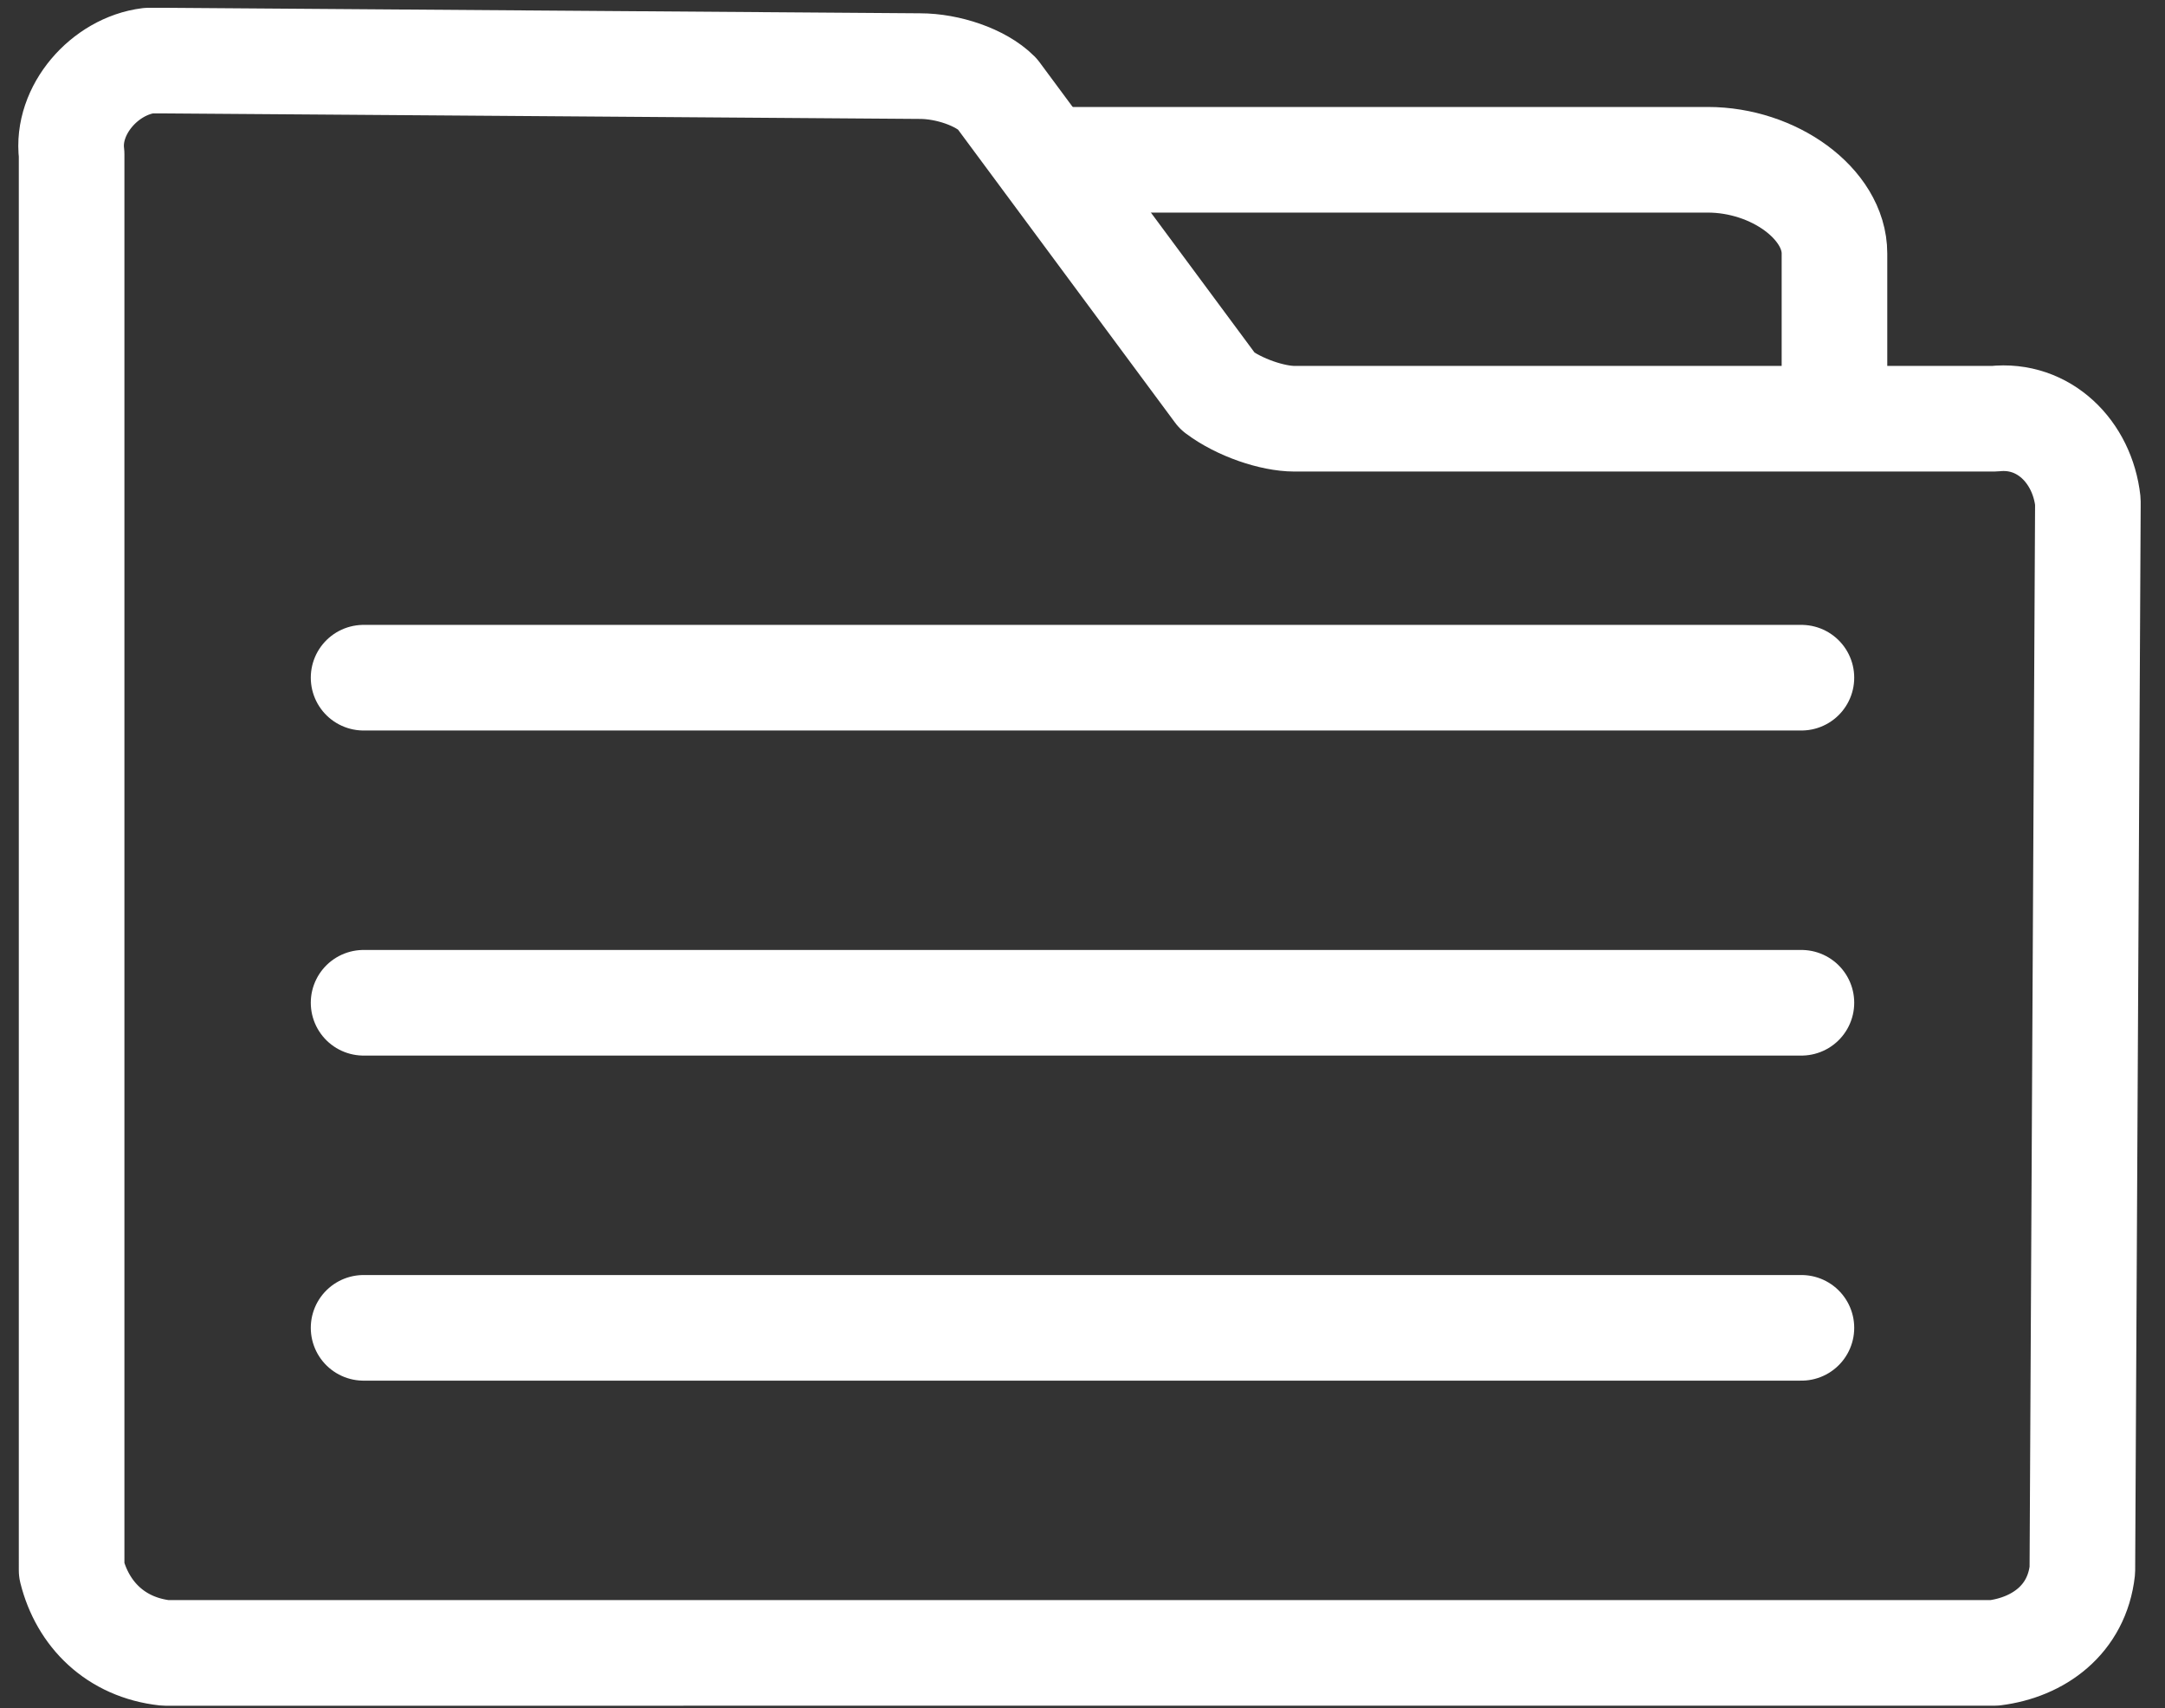 <?xml version="1.0" encoding="utf-8"?>
<!-- Generator: Adobe Illustrator 26.5.0, SVG Export Plug-In . SVG Version: 6.00 Build 0)  -->
<svg version="1.1" id="レイヤー_1" xmlns="http://www.w3.org/2000/svg" xmlns:xlink="http://www.w3.org/1999/xlink" x="0px"
	 y="0px" viewBox="0 0 39.3 31" style="enable-background:new 0 0 39.3 31;" xml:space="preserve">
<rect x="0" y="0" width="39.3" height="31" fill="#333333" stroke="none"/>
<style type="text/css">
	.st0{fill:none;stroke:#FFFFFF;stroke-width:1.917;stroke-linecap:round;stroke-linejoin:round;}
</style>
<path id="パス_2370" class="st0" d="M3,1.1l13.7,0.1c0.5,0,1.1,0.2,1.4,0.5l4,5.4c0.4,0.3,1,0.5,1.4,0.5h12.7
	c0.9-0.1,1.6,0.6,1.7,1.5v0.1l-0.1,19.3c-0.1,0.9-0.8,1.4-1.6,1.5H3c-0.9-0.1-1.5-0.7-1.7-1.5V2.8C1.2,2,1.9,1.2,2.7,1.1
	C2.8,1.1,2.9,1.1,3,1.1z"/>
<path id="パス_2371" class="st0" d="M19,2.9h12c1.2,0,2.3,0.8,2.3,1.7v2.6"/>
<line id="線_96" class="st0" x1="6.6" y1="12.3" x2="32.7" y2="12.3"/>
<line id="線_96-2" class="st0" x1="6.6" y1="18.2" x2="32.7" y2="18.2"/>
<line id="線_96-3" class="st0" x1="6.6" y1="24.1" x2="32.7" y2="24.1"/>
</svg>
